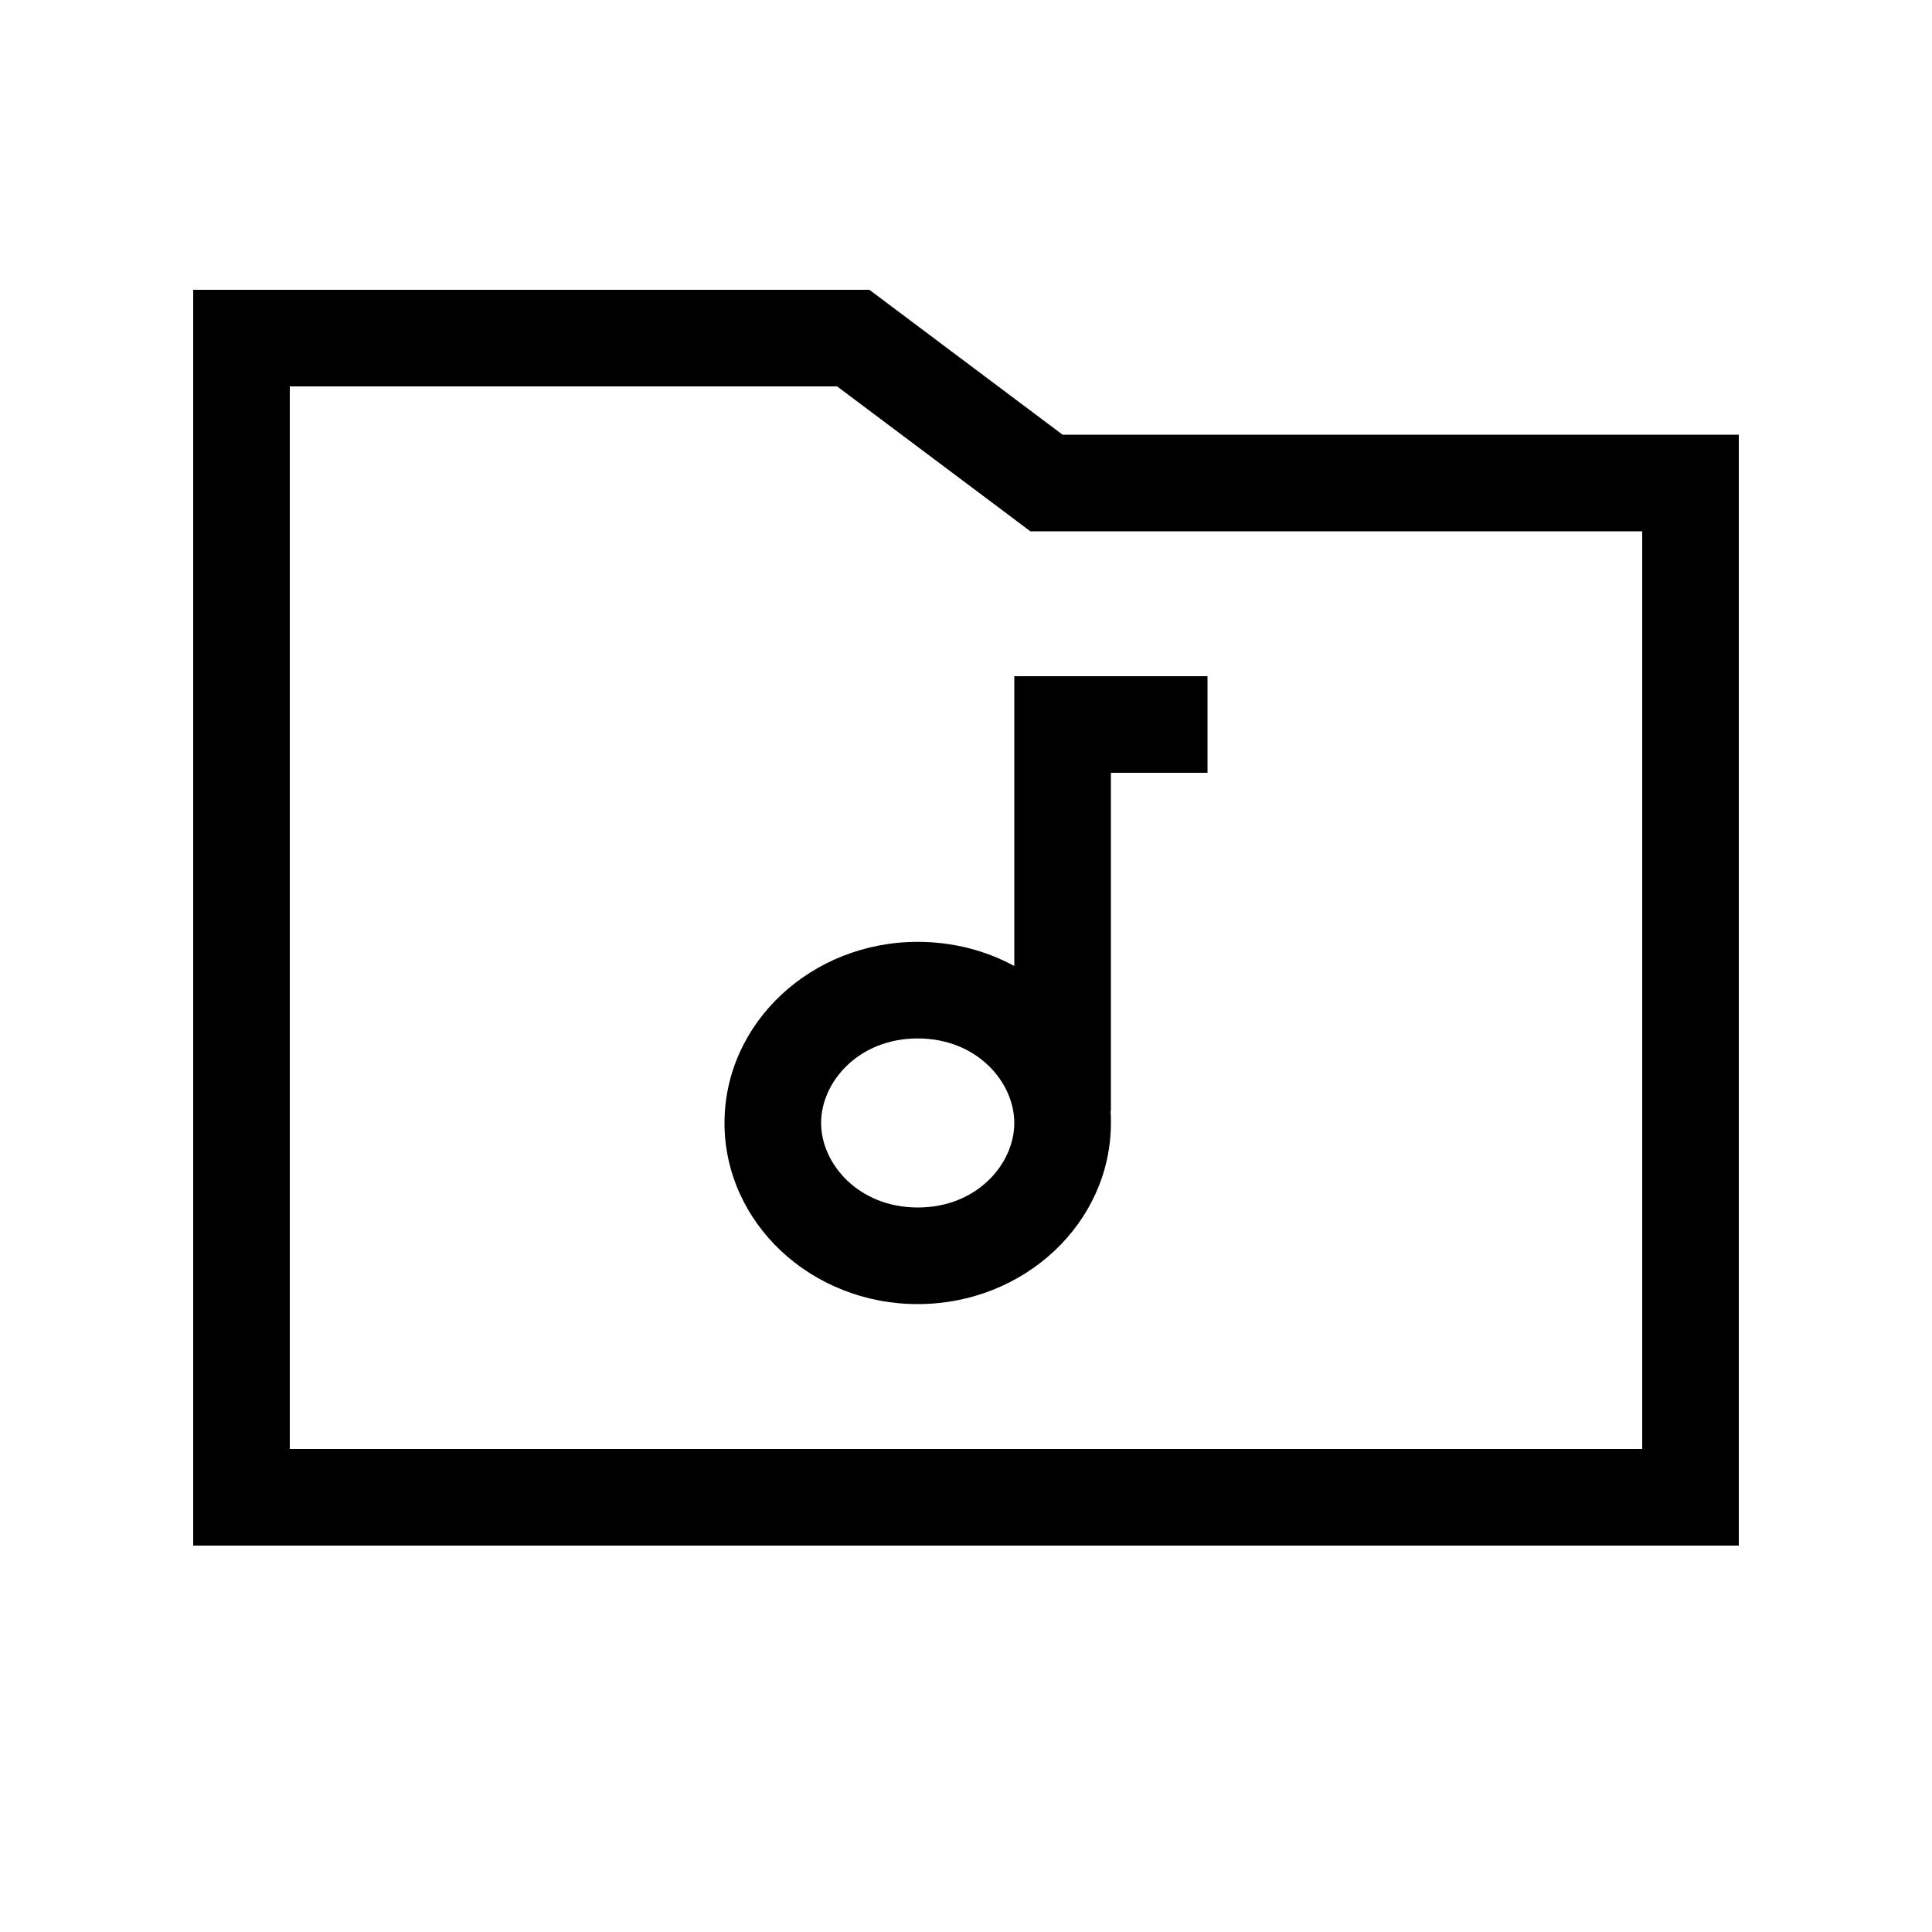 <svg xmlns="http://www.w3.org/2000/svg" viewBox="0 0 640 640"><!--! Font Awesome Pro 7.1.0 by @fontawesome - https://fontawesome.com License - https://fontawesome.com/license (Commercial License) Copyright 2025 Fonticons, Inc. --><path fill="currentColor" d="M288 96L352 144L576 144L576 512L64 512L64 96L288 96zM352 176L341.3 176L332.8 169.6L277.3 128L96 128L96 480L544 480L544 176L352 176zM400 224L400 256L368 256L368 368L367.9 367.9C368 369.2 368 370.6 368 372C368 405.1 339.3 432 304 432C268.7 432 240 405.1 240 372C240 338.9 268.7 312 304 312C315.7 312 326.6 314.9 336 320L336 224L400 224zM304 400C323.7 400 336 385.5 336 372C336 358.5 323.7 344 304 344C284.3 344 272 358.5 272 372C272 385.5 284.4 400 304 400z"/></svg>